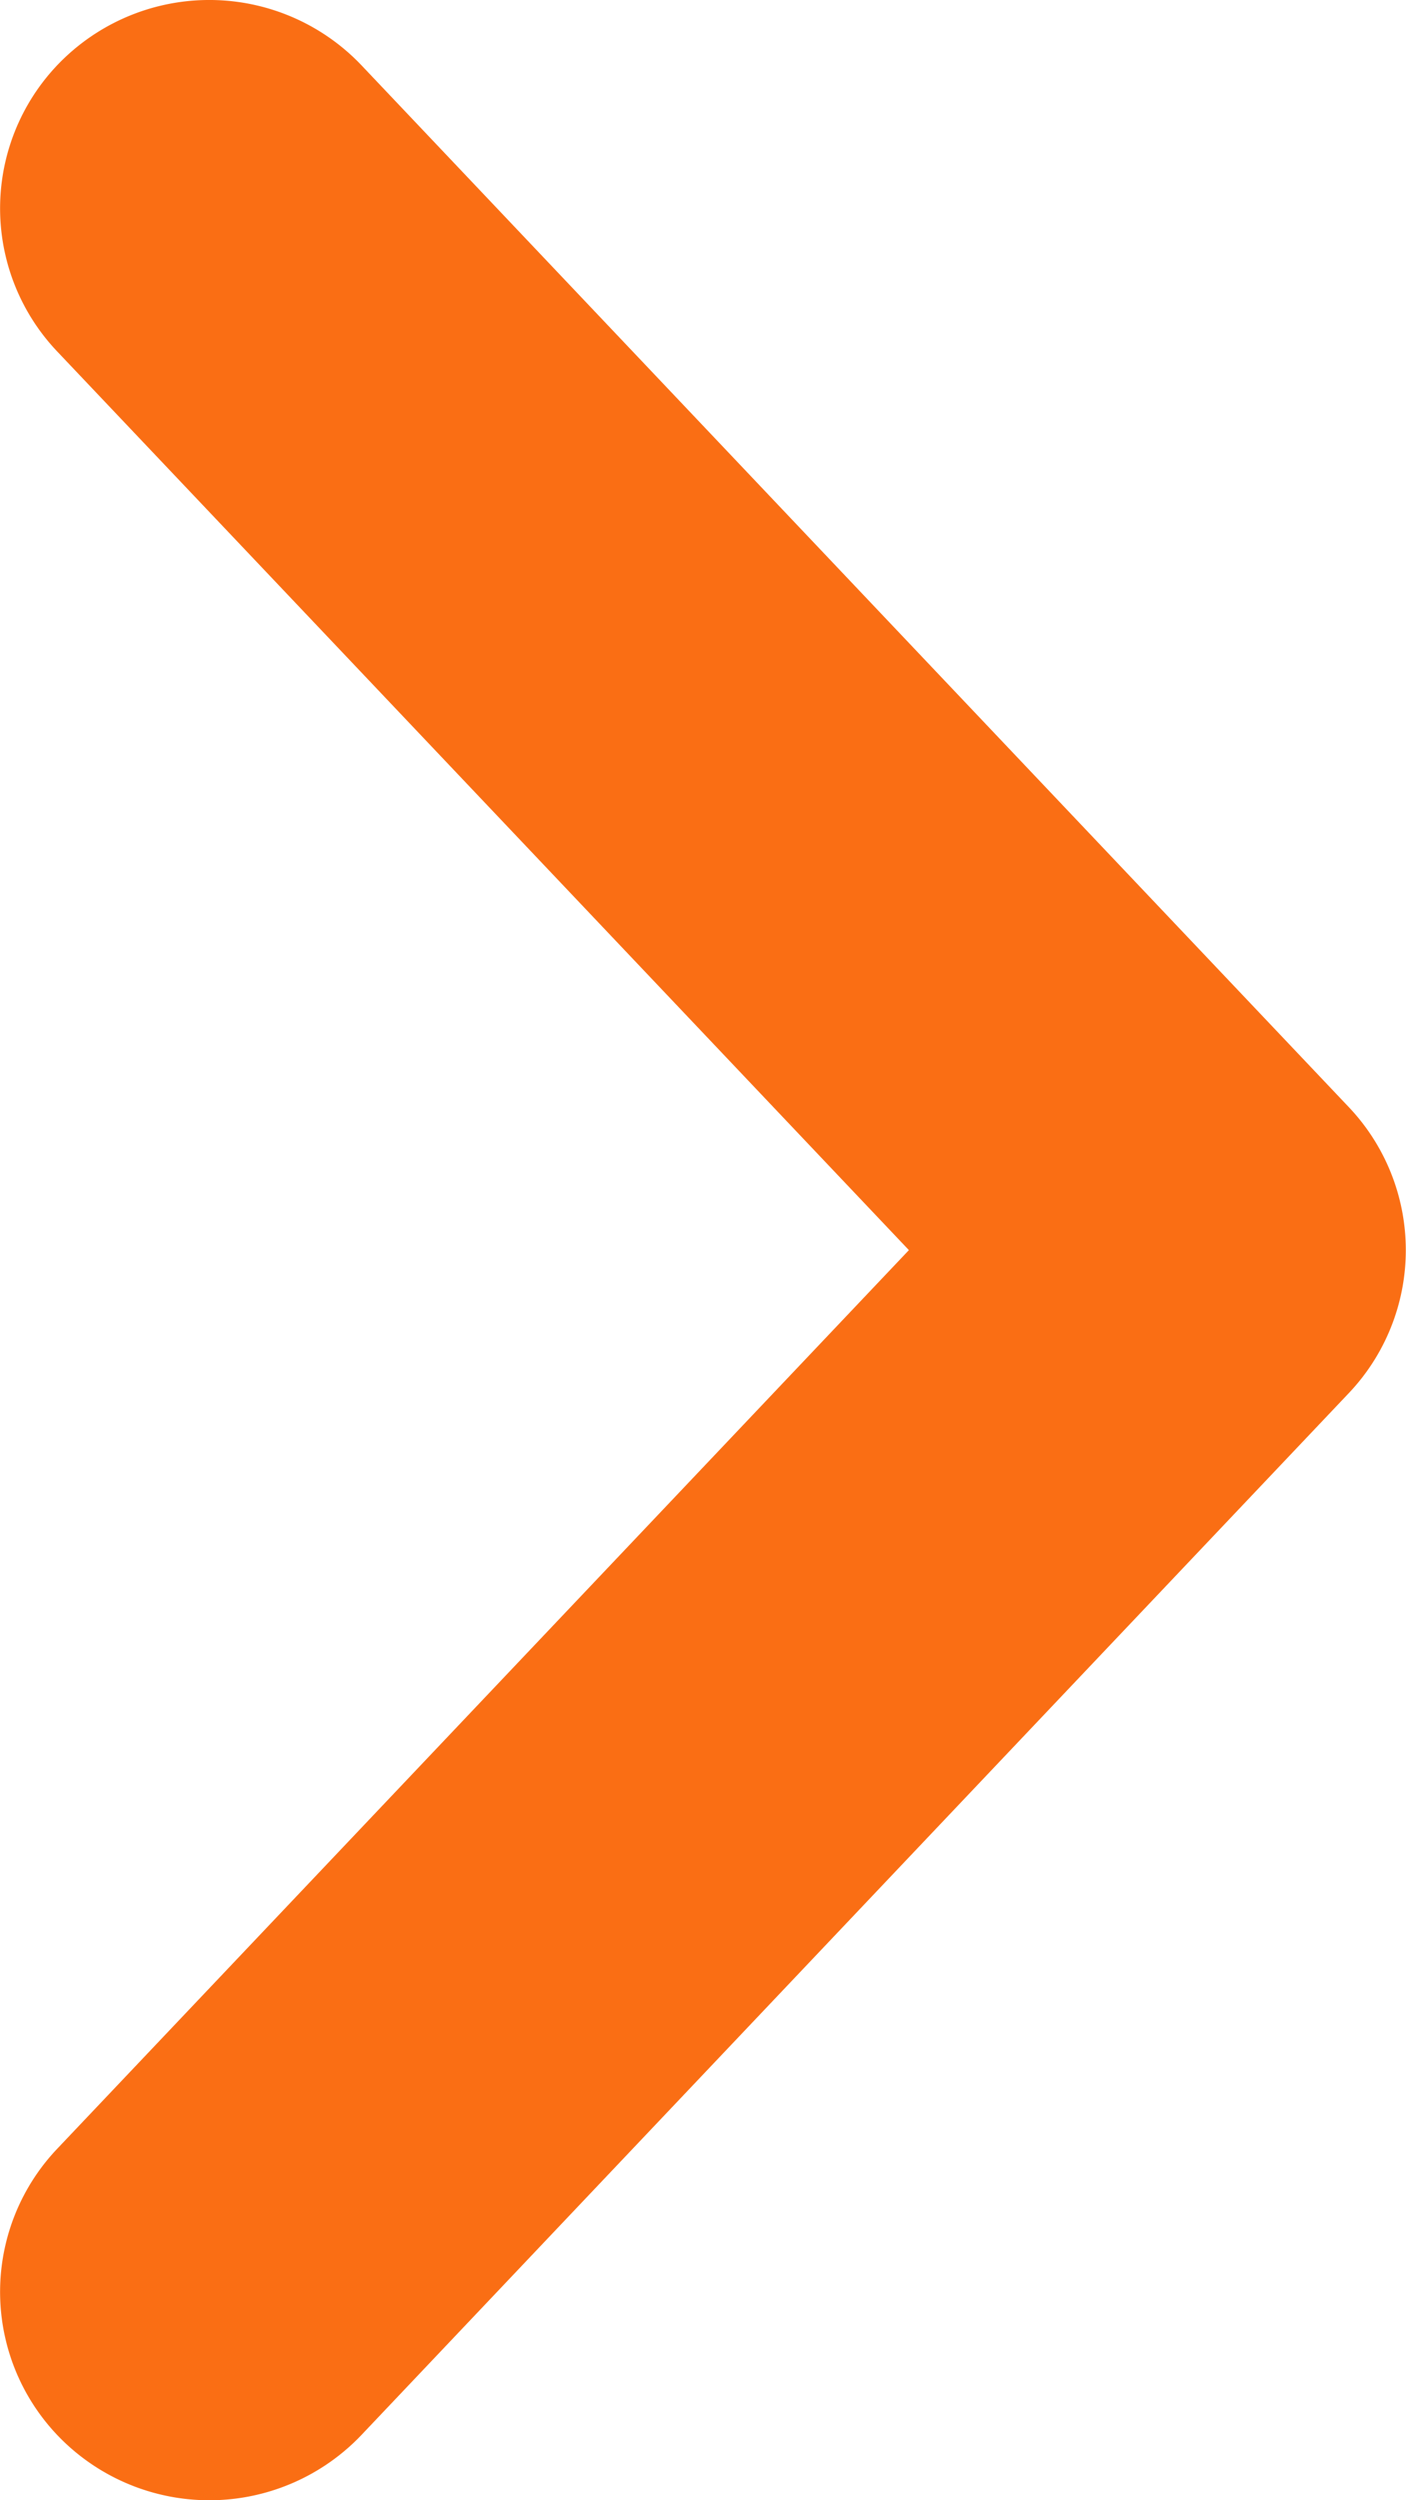 <svg xmlns="http://www.w3.org/2000/svg" width="9" height="16" fill="none"><path fill="#FA6E14" fill-rule="evenodd" d="M.42.364a1.344 1.344 0 0 1 1.894.054l6.32 6.667a1.33 1.33 0 0 1 0 1.83l-6.32 6.667a1.344 1.344 0 0 1-1.894.054 1.33 1.33 0 0 1-.055-1.884L5.818 8 .365 2.248A1.33 1.33 0 0 1 .42.364" clip-rule="evenodd"/></svg>